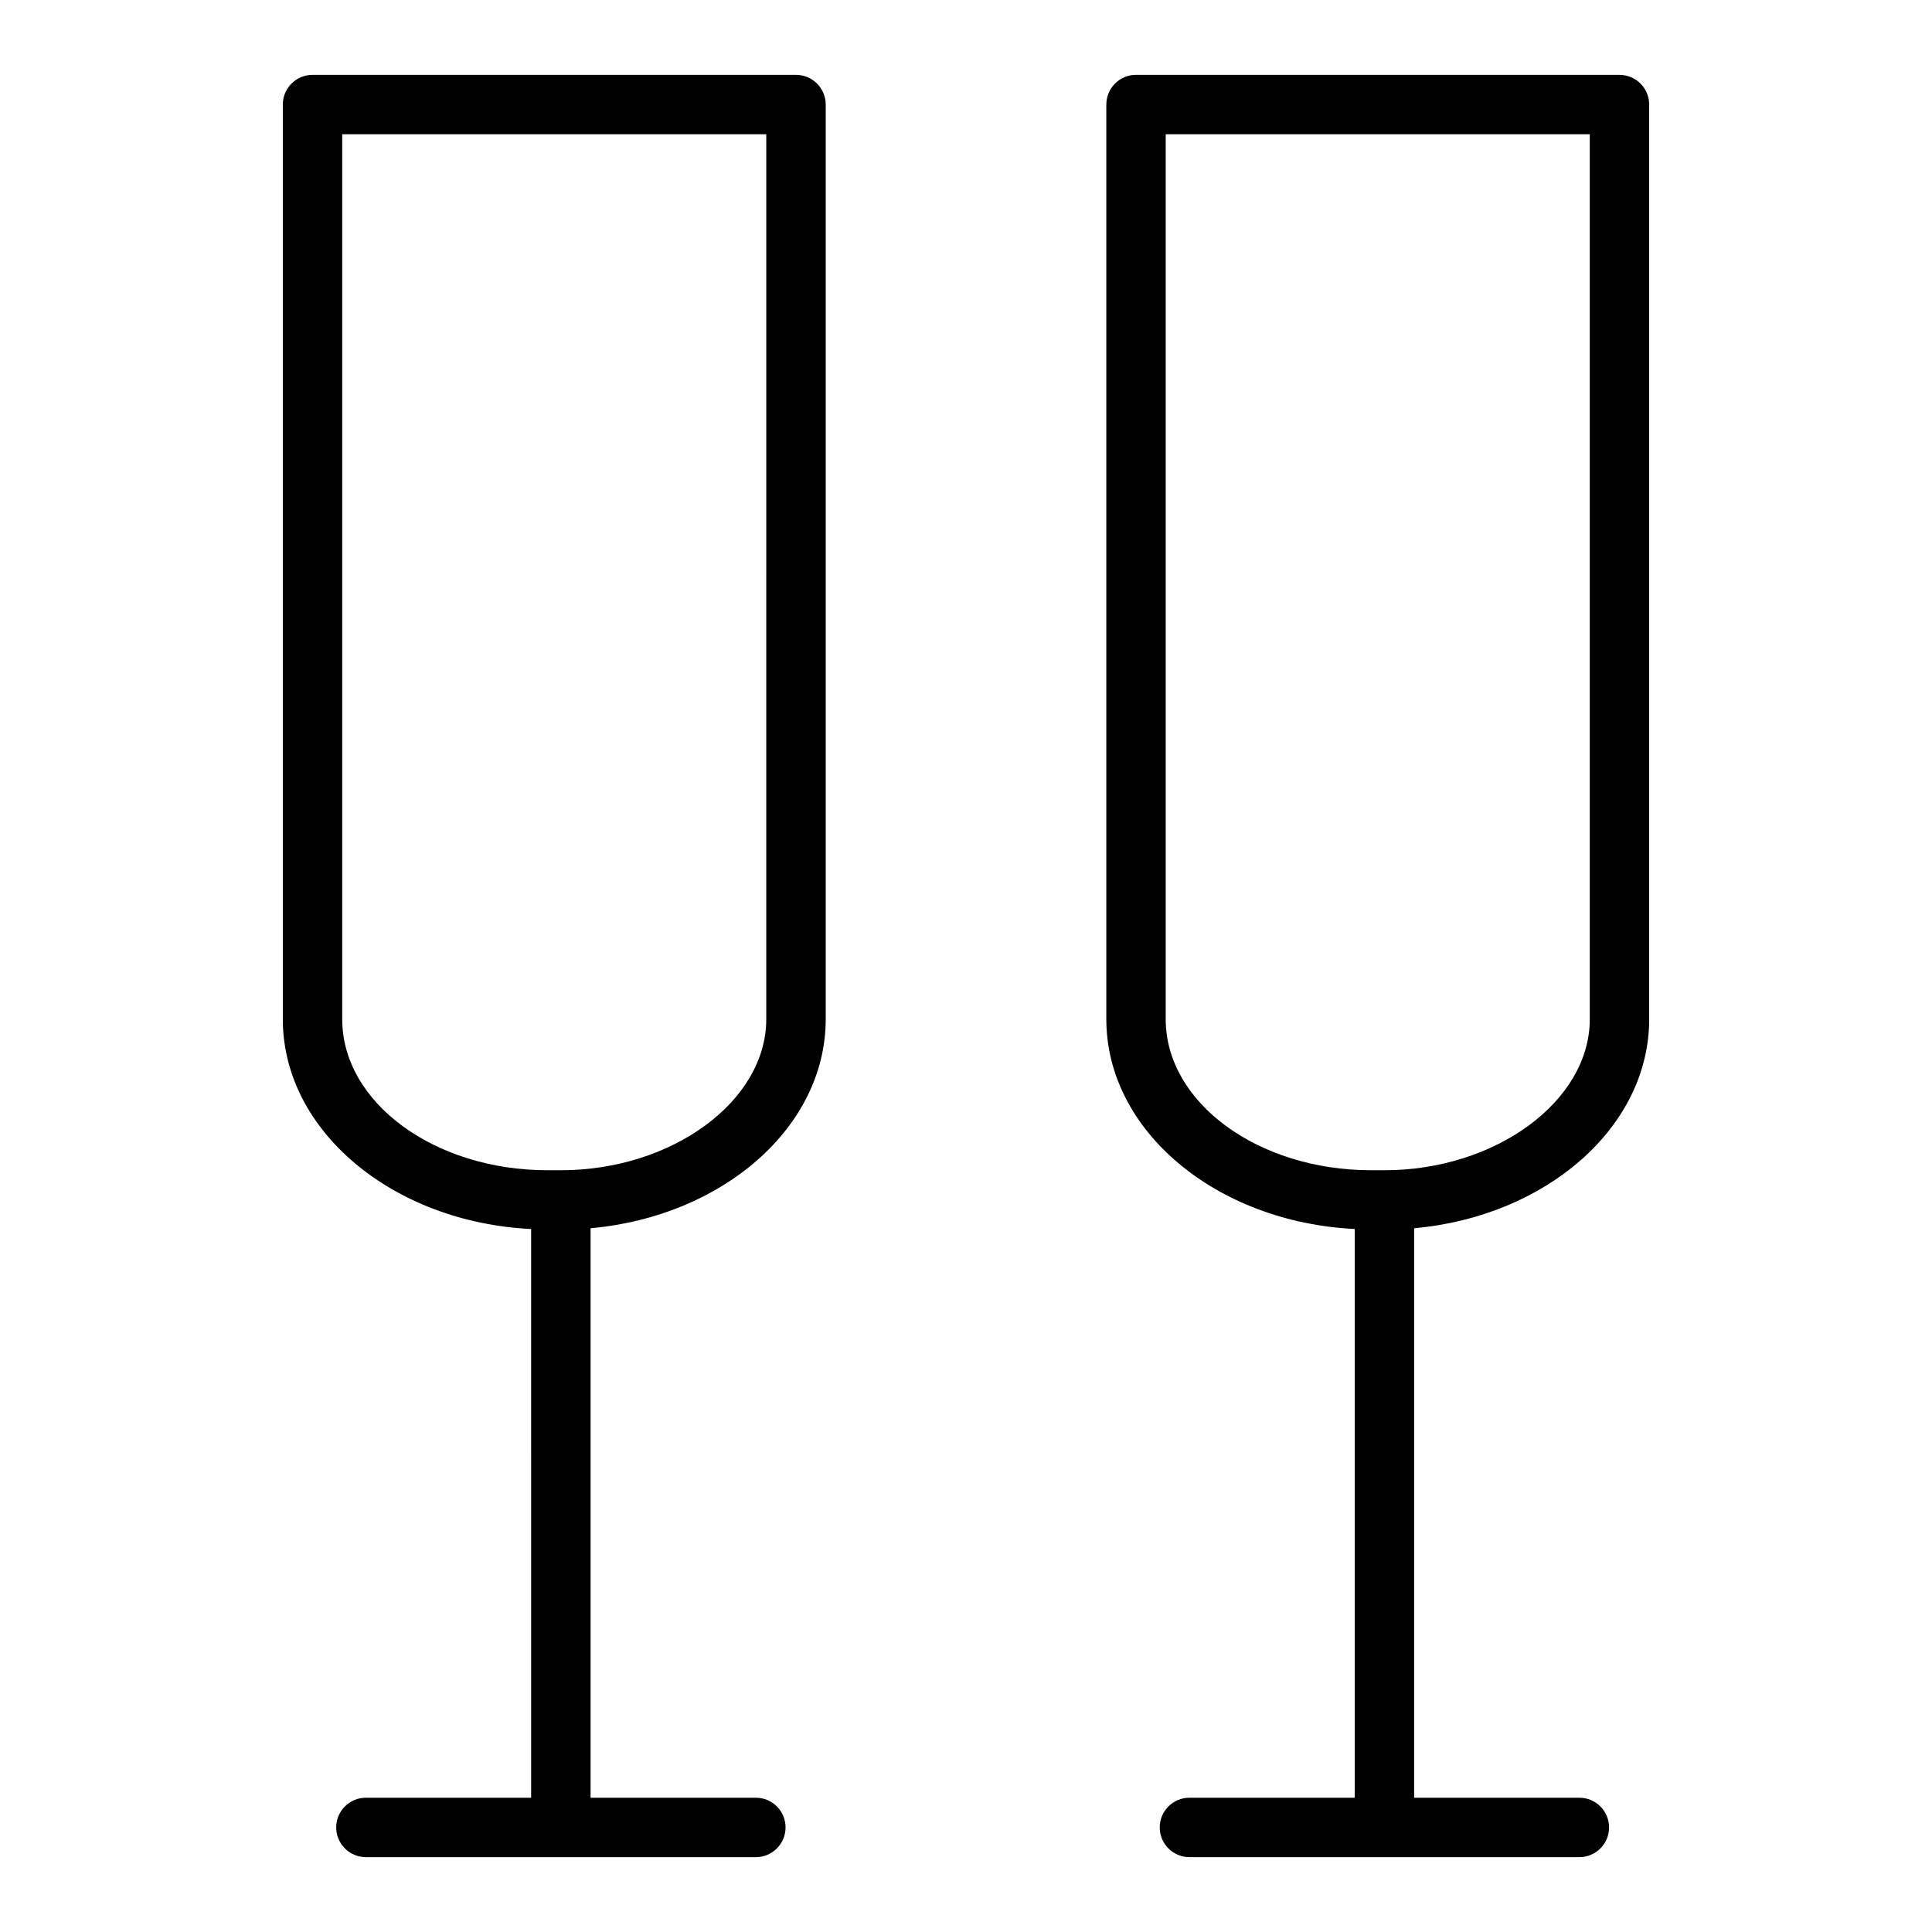 <?xml version="1.0" encoding="UTF-8"?>
<!-- Uploaded to: ICON Repo, www.svgrepo.com, Generator: ICON Repo Mixer Tools -->
<svg fill="#000000" width="800px" height="800px" version="1.1" viewBox="144 144 512 512" xmlns="http://www.w3.org/2000/svg">
 <g>
  <path d="m354.94 163.84h-128.12c-4.352 0-7.871 3.527-7.871 7.875v242.39c0 29.582 29.148 53.789 65.809 55.602l0.004 150.71h-43.793c-4.352 0-7.871 3.527-7.871 7.871s3.519 7.871 7.871 7.871h103.34c4.352 0 7.871-3.527 7.871-7.871s-3.519-7.871-7.871-7.871h-43.801v-150.92c35-3.125 62.316-26.766 62.316-55.402v-242.38c0-4.348-3.519-7.875-7.875-7.875zm-7.871 250.26c0 21.695-24.93 40.027-54.441 40.027h-3.512c-30.016 0-54.426-17.957-54.426-40.027v-234.52h112.38z"/>
  <path d="m581.05 414.1v-242.39c0-4.344-3.519-7.871-7.871-7.871l-128.12-0.004c-4.352 0-7.871 3.527-7.871 7.871v242.39c0 29.582 29.156 53.789 65.824 55.602v150.72h-43.801c-4.352 0-7.871 3.527-7.871 7.871s3.519 7.871 7.871 7.871h103.34c4.352 0 7.871-3.527 7.871-7.871s-3.519-7.871-7.871-7.871h-43.793l0.004-150.92c34.98-3.125 62.289-26.766 62.289-55.395zm-128.12 0v-234.52h112.38v234.52c0 21.695-24.922 40.027-54.426 40.027h-3.516c-30.023-0.008-54.441-17.961-54.441-40.027z"/>
 </g>
</svg>